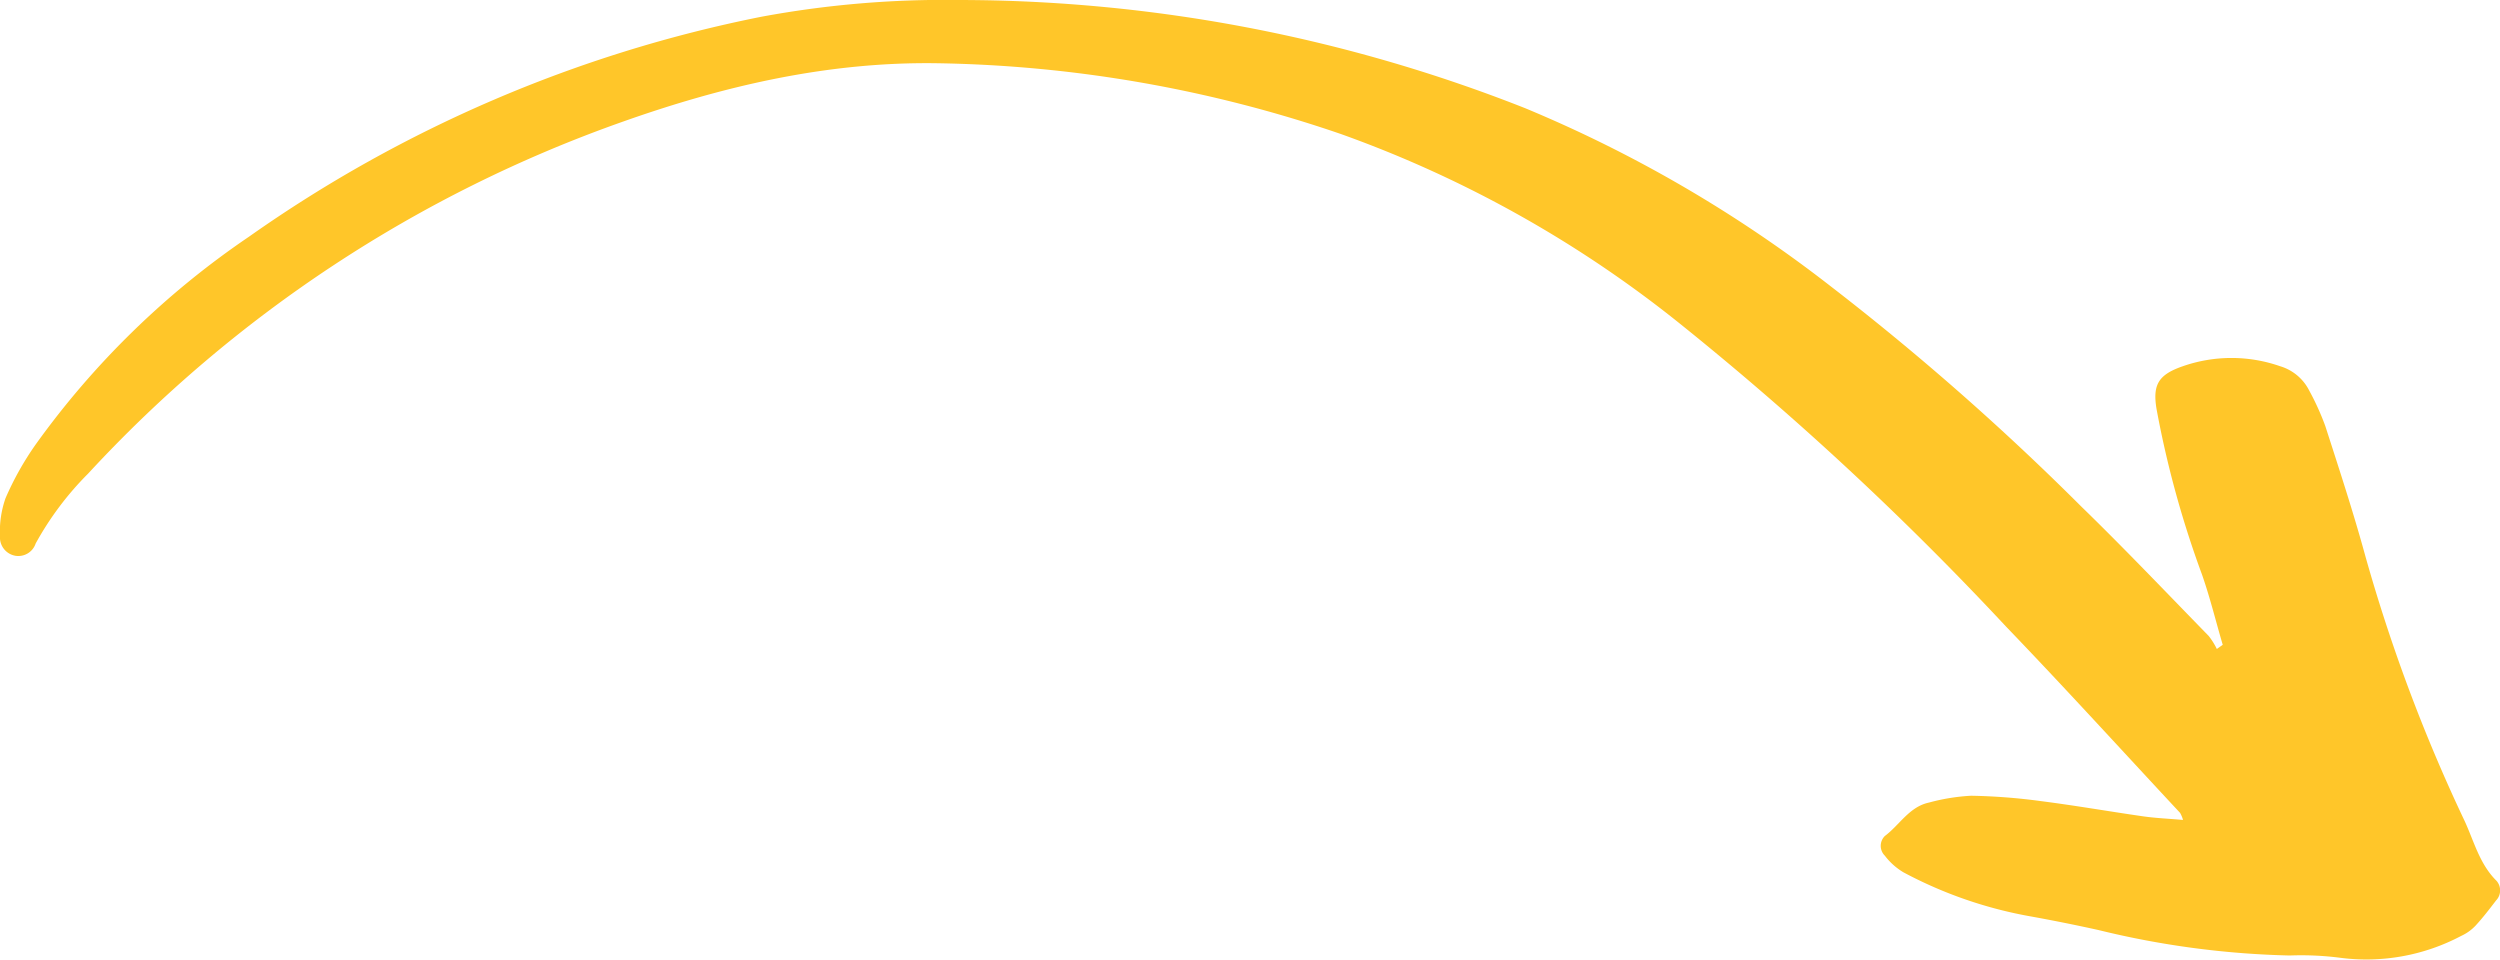 <svg id="arrow-1" xmlns="http://www.w3.org/2000/svg" xmlns:xlink="http://www.w3.org/1999/xlink" width="180.545" height="69.333" viewBox="0 0 180.545 69.333">
  <defs>
    <clipPath id="clip-path">
      <rect id="Rectangle_116" data-name="Rectangle 116" width="180.545" height="69.333" fill="#ffc629"/>
    </clipPath>
  </defs>
  <g id="Group_224" data-name="Group 224" clip-path="url(#clip-path)">
    <path id="Path_1118" data-name="Path 1118" d="M160.523,46.568c-.5-1.695-.917-3.416-1.5-5.079a72.555,72.555,0,0,1-3.278-11.936c-.3-1.774.137-2.487,1.859-3.092a10.653,10.653,0,0,1,7.054-.016,3.465,3.465,0,0,1,2.109,1.759,18.956,18.956,0,0,1,1.161,2.559c1.008,3.127,2.034,6.251,2.9,9.419a121.246,121.246,0,0,0,7.16,19.1c.684,1.475,1.077,3.11,2.3,4.322a1.049,1.049,0,0,1-.031,1.431c-.478.626-.959,1.254-1.494,1.831a3.306,3.306,0,0,1-1.026.726,14.621,14.621,0,0,1-8.72,1.578,22.027,22.027,0,0,0-3.654-.166,63.816,63.816,0,0,1-13.8-1.835q-2.4-.532-4.825-.973a30.919,30.919,0,0,1-9.276-3.2,4.734,4.734,0,0,1-1.342-1.2,1,1,0,0,1,0-1.421c1.068-.8,1.767-2.114,3.192-2.416a14.441,14.441,0,0,1,3.041-.492,42.668,42.668,0,0,1,5.047.389c2.468.315,4.92.746,7.384,1.1.912.129,1.838.168,2.87.258a2.177,2.177,0,0,0-.214-.512c-4.194-4.5-8.337-9.054-12.6-13.487a223.807,223.807,0,0,0-23.307-21.67,84.562,84.562,0,0,0-24.7-13.868,94.283,94.283,0,0,0-29.156-5.11C59.816,4.449,52.306,6.189,44.943,8.8A96.016,96.016,0,0,0,6.367,34.2a22.365,22.365,0,0,0-3.792,5.053,1.319,1.319,0,0,1-1.437.888A1.346,1.346,0,0,1,0,38.724a7.257,7.257,0,0,1,.4-2.743,21.648,21.648,0,0,1,2.2-3.914A61.241,61.241,0,0,1,17.974,17.1a97.105,97.105,0,0,1,37.01-15.89A72.454,72.454,0,0,1,69.283,0a111.582,111.582,0,0,1,40.856,7.811A95.516,95.516,0,0,1,132.113,20.6a189.6,189.6,0,0,1,18.2,15.986c3.132,3.044,6.142,6.213,9.193,9.339a5.158,5.158,0,0,1,.59.943l.425-.3" transform="translate(-0.001 0)" fill="#ffc629"/>
  </g>
</svg>
